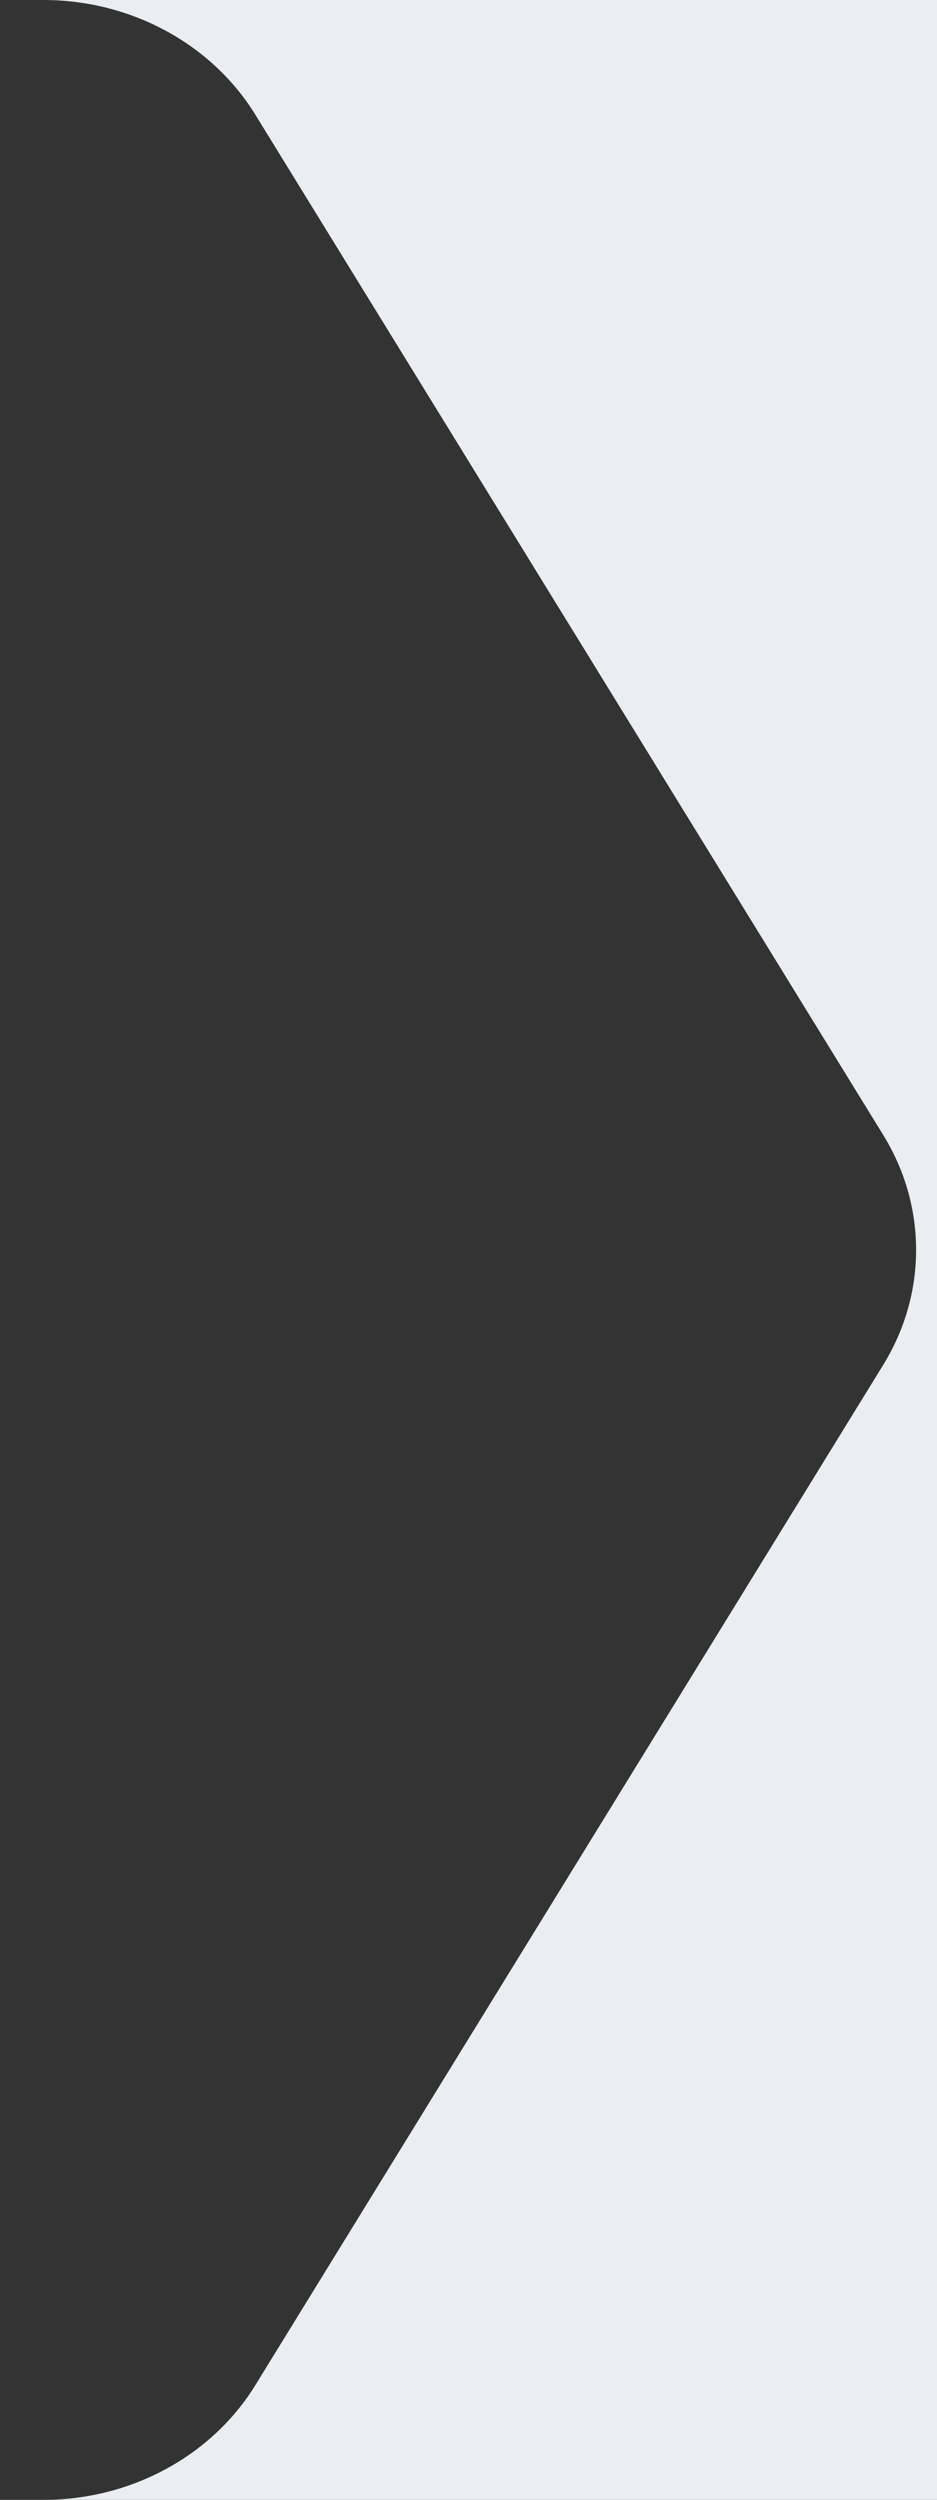 <svg xmlns="http://www.w3.org/2000/svg" id="Layer_1" viewBox="0 0 67.5 180"><rect x="0" y="0" width="67.5" height="180" fill="#333333" stroke="none"/><defs><style>.cls-1{fill:#eaedf2;}</style></defs><g id="layer1"><path id="path134-2" class="cls-1" d="M0,0H3.128c6.3,0,12.122,3.152,15.272,8.268L63.632,81.732c3.15,5.116,3.15,11.42,0,16.536L18.4,171.732c-3.15,5.116-8.972,8.268-15.272,8.268H0s67.5,0,67.5,0V0S0,0,0,0Z"></path></g></svg>